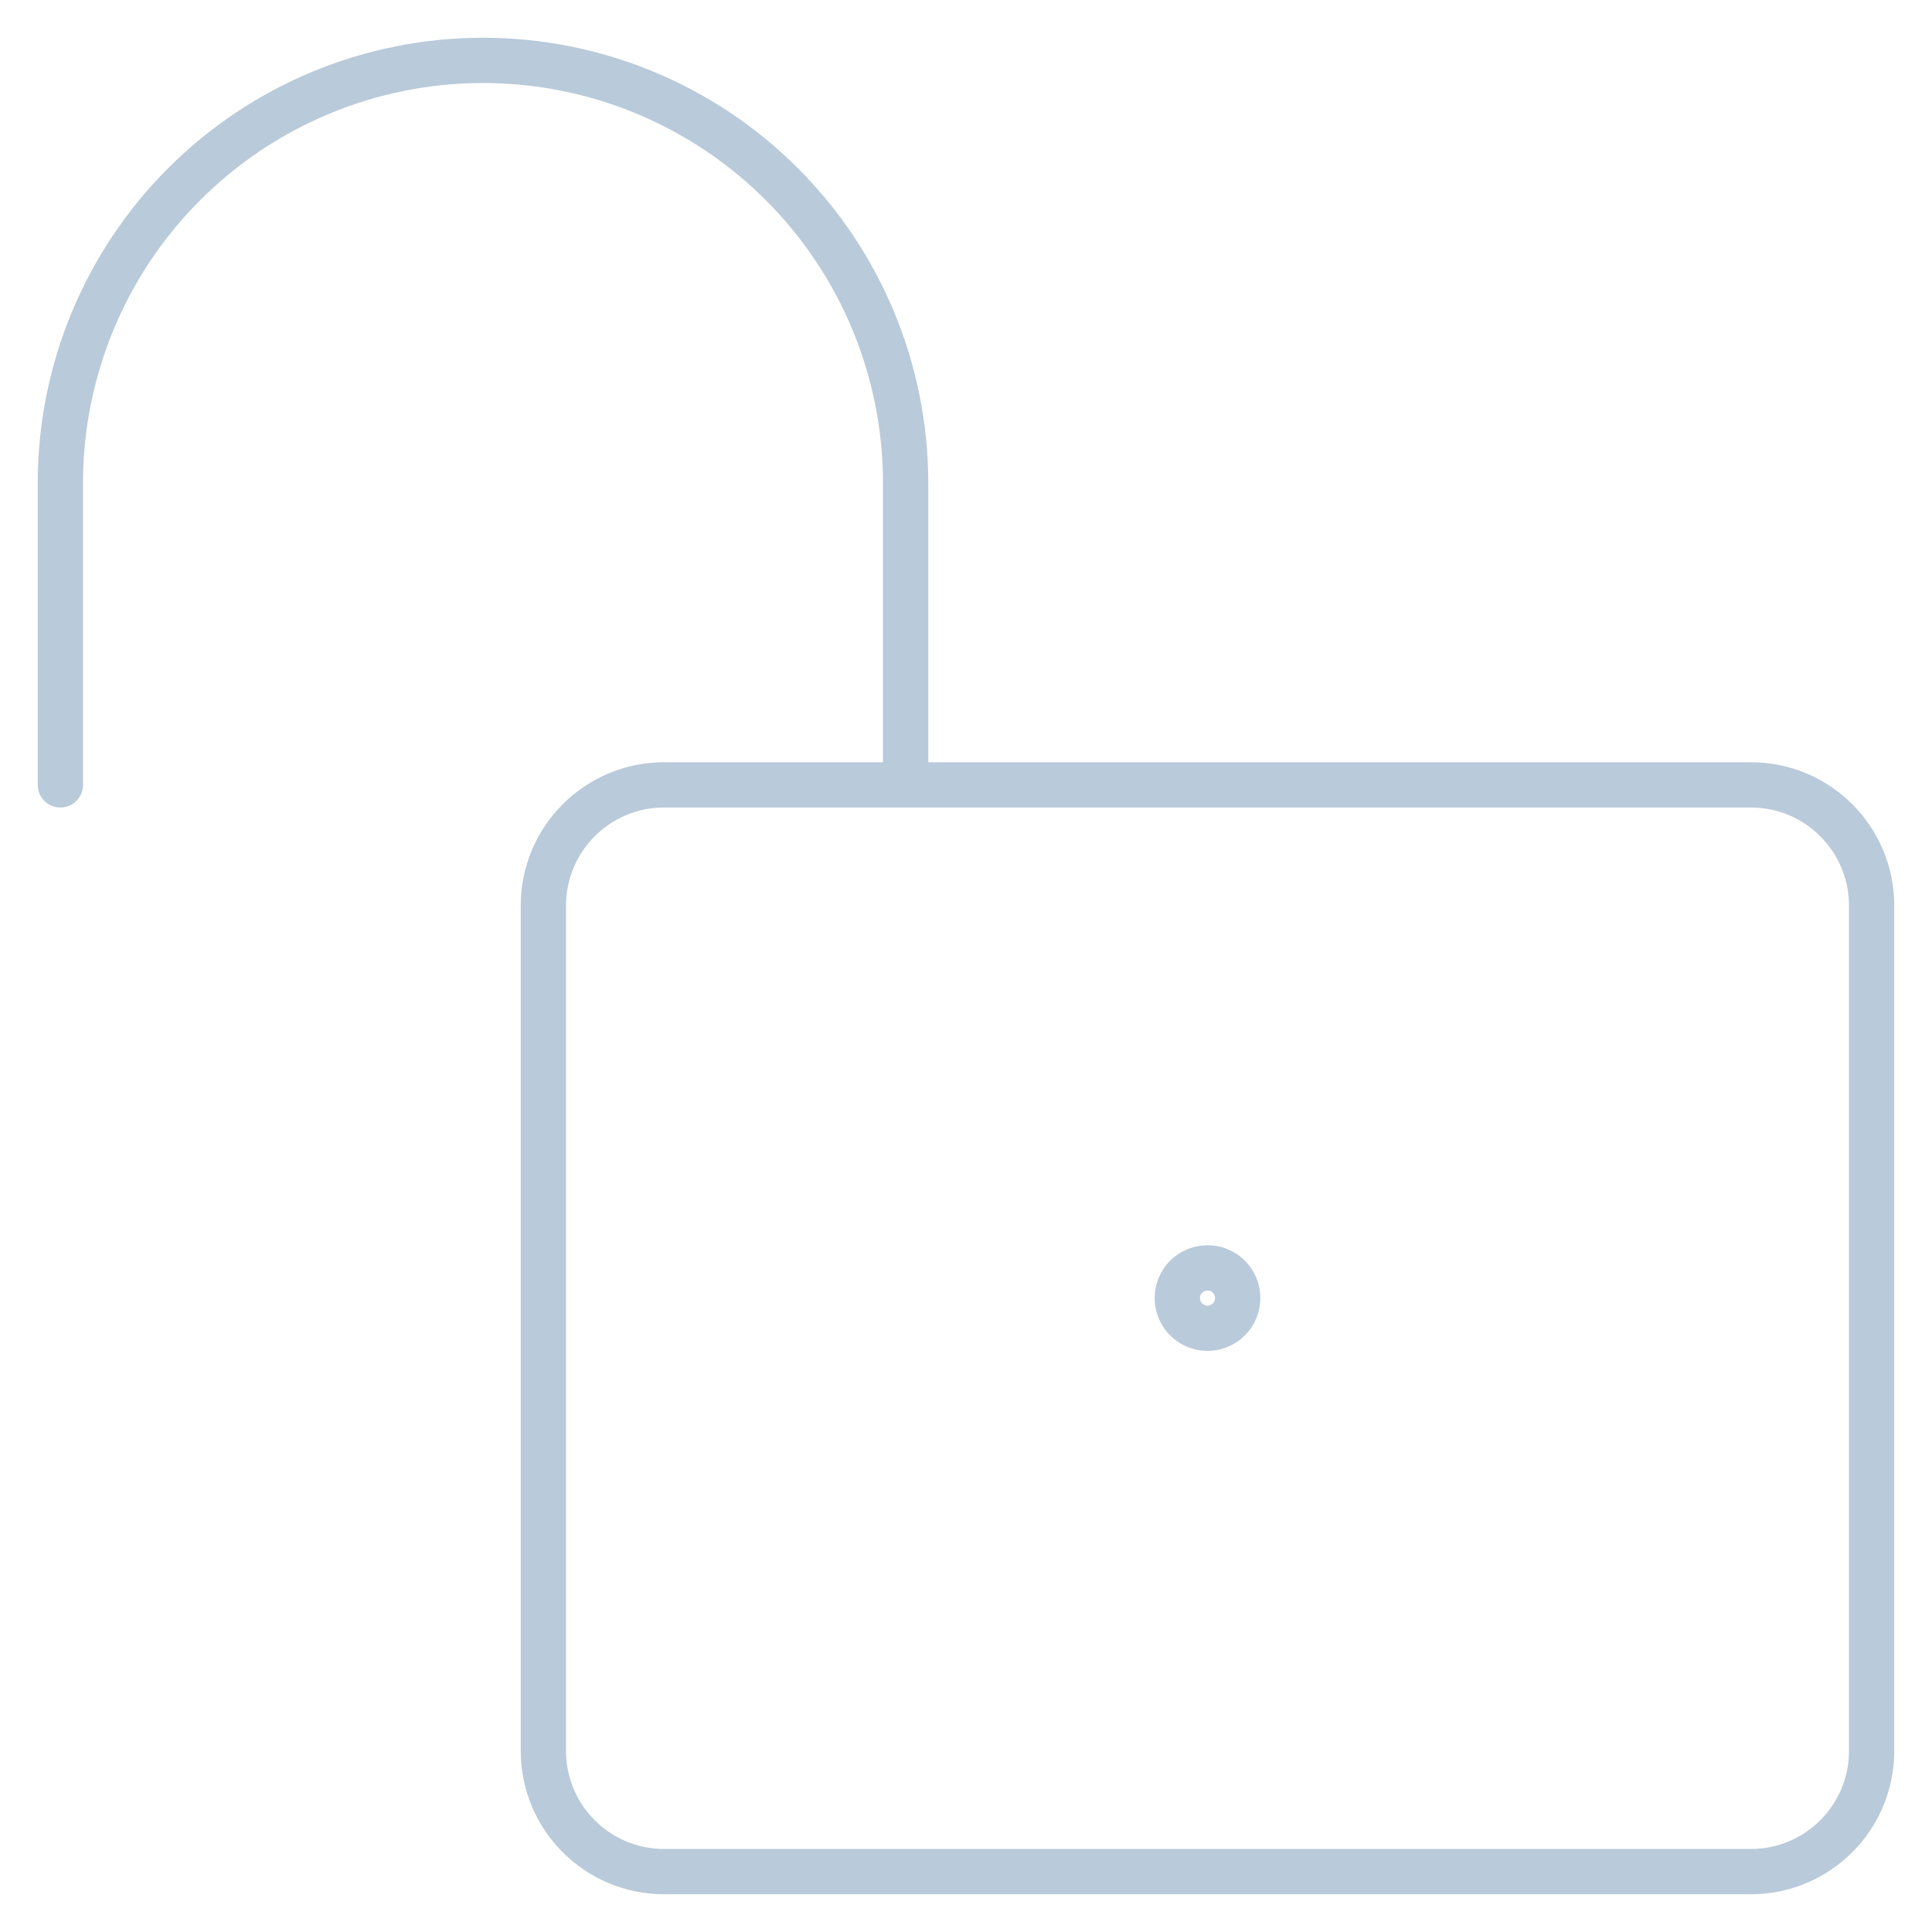 <svg width="64" height="64" viewBox="0 0 64 64" fill="none" xmlns="http://www.w3.org/2000/svg">
<path d="M2 26V16C2 12.287 3.475 8.726 6.101 6.101C8.726 3.475 12.287 2 16 2C19.713 2 23.274 3.475 25.899 6.101C28.525 8.726 30 12.287 30 16V26" stroke="#B9CADA" stroke-width="1.5" stroke-linecap="round" stroke-linejoin="round"/>
<path d="M58 26H22C19.791 26 18 27.791 18 30V58C18 60.209 19.791 62 22 62H58C60.209 62 62 60.209 62 58V30C62 27.791 60.209 26 58 26Z" stroke="#B9CADA" stroke-width="1.5" stroke-linecap="round" stroke-linejoin="round"/>
<path d="M40 42C39.802 42 39.609 42.059 39.444 42.169C39.28 42.278 39.152 42.435 39.076 42.617C39 42.8 38.981 43.001 39.019 43.195C39.058 43.389 39.153 43.567 39.293 43.707C39.433 43.847 39.611 43.942 39.805 43.981C39.999 44.019 40.2 44 40.383 43.924C40.565 43.848 40.722 43.72 40.831 43.556C40.941 43.391 41 43.198 41 43C41 42.869 40.975 42.738 40.925 42.617C40.874 42.495 40.801 42.385 40.708 42.292C40.615 42.199 40.505 42.126 40.383 42.075C40.262 42.025 40.131 42 40 42Z" stroke="#B9CADA" stroke-width="1.5" stroke-linecap="round" stroke-linejoin="round"/>
</svg>
